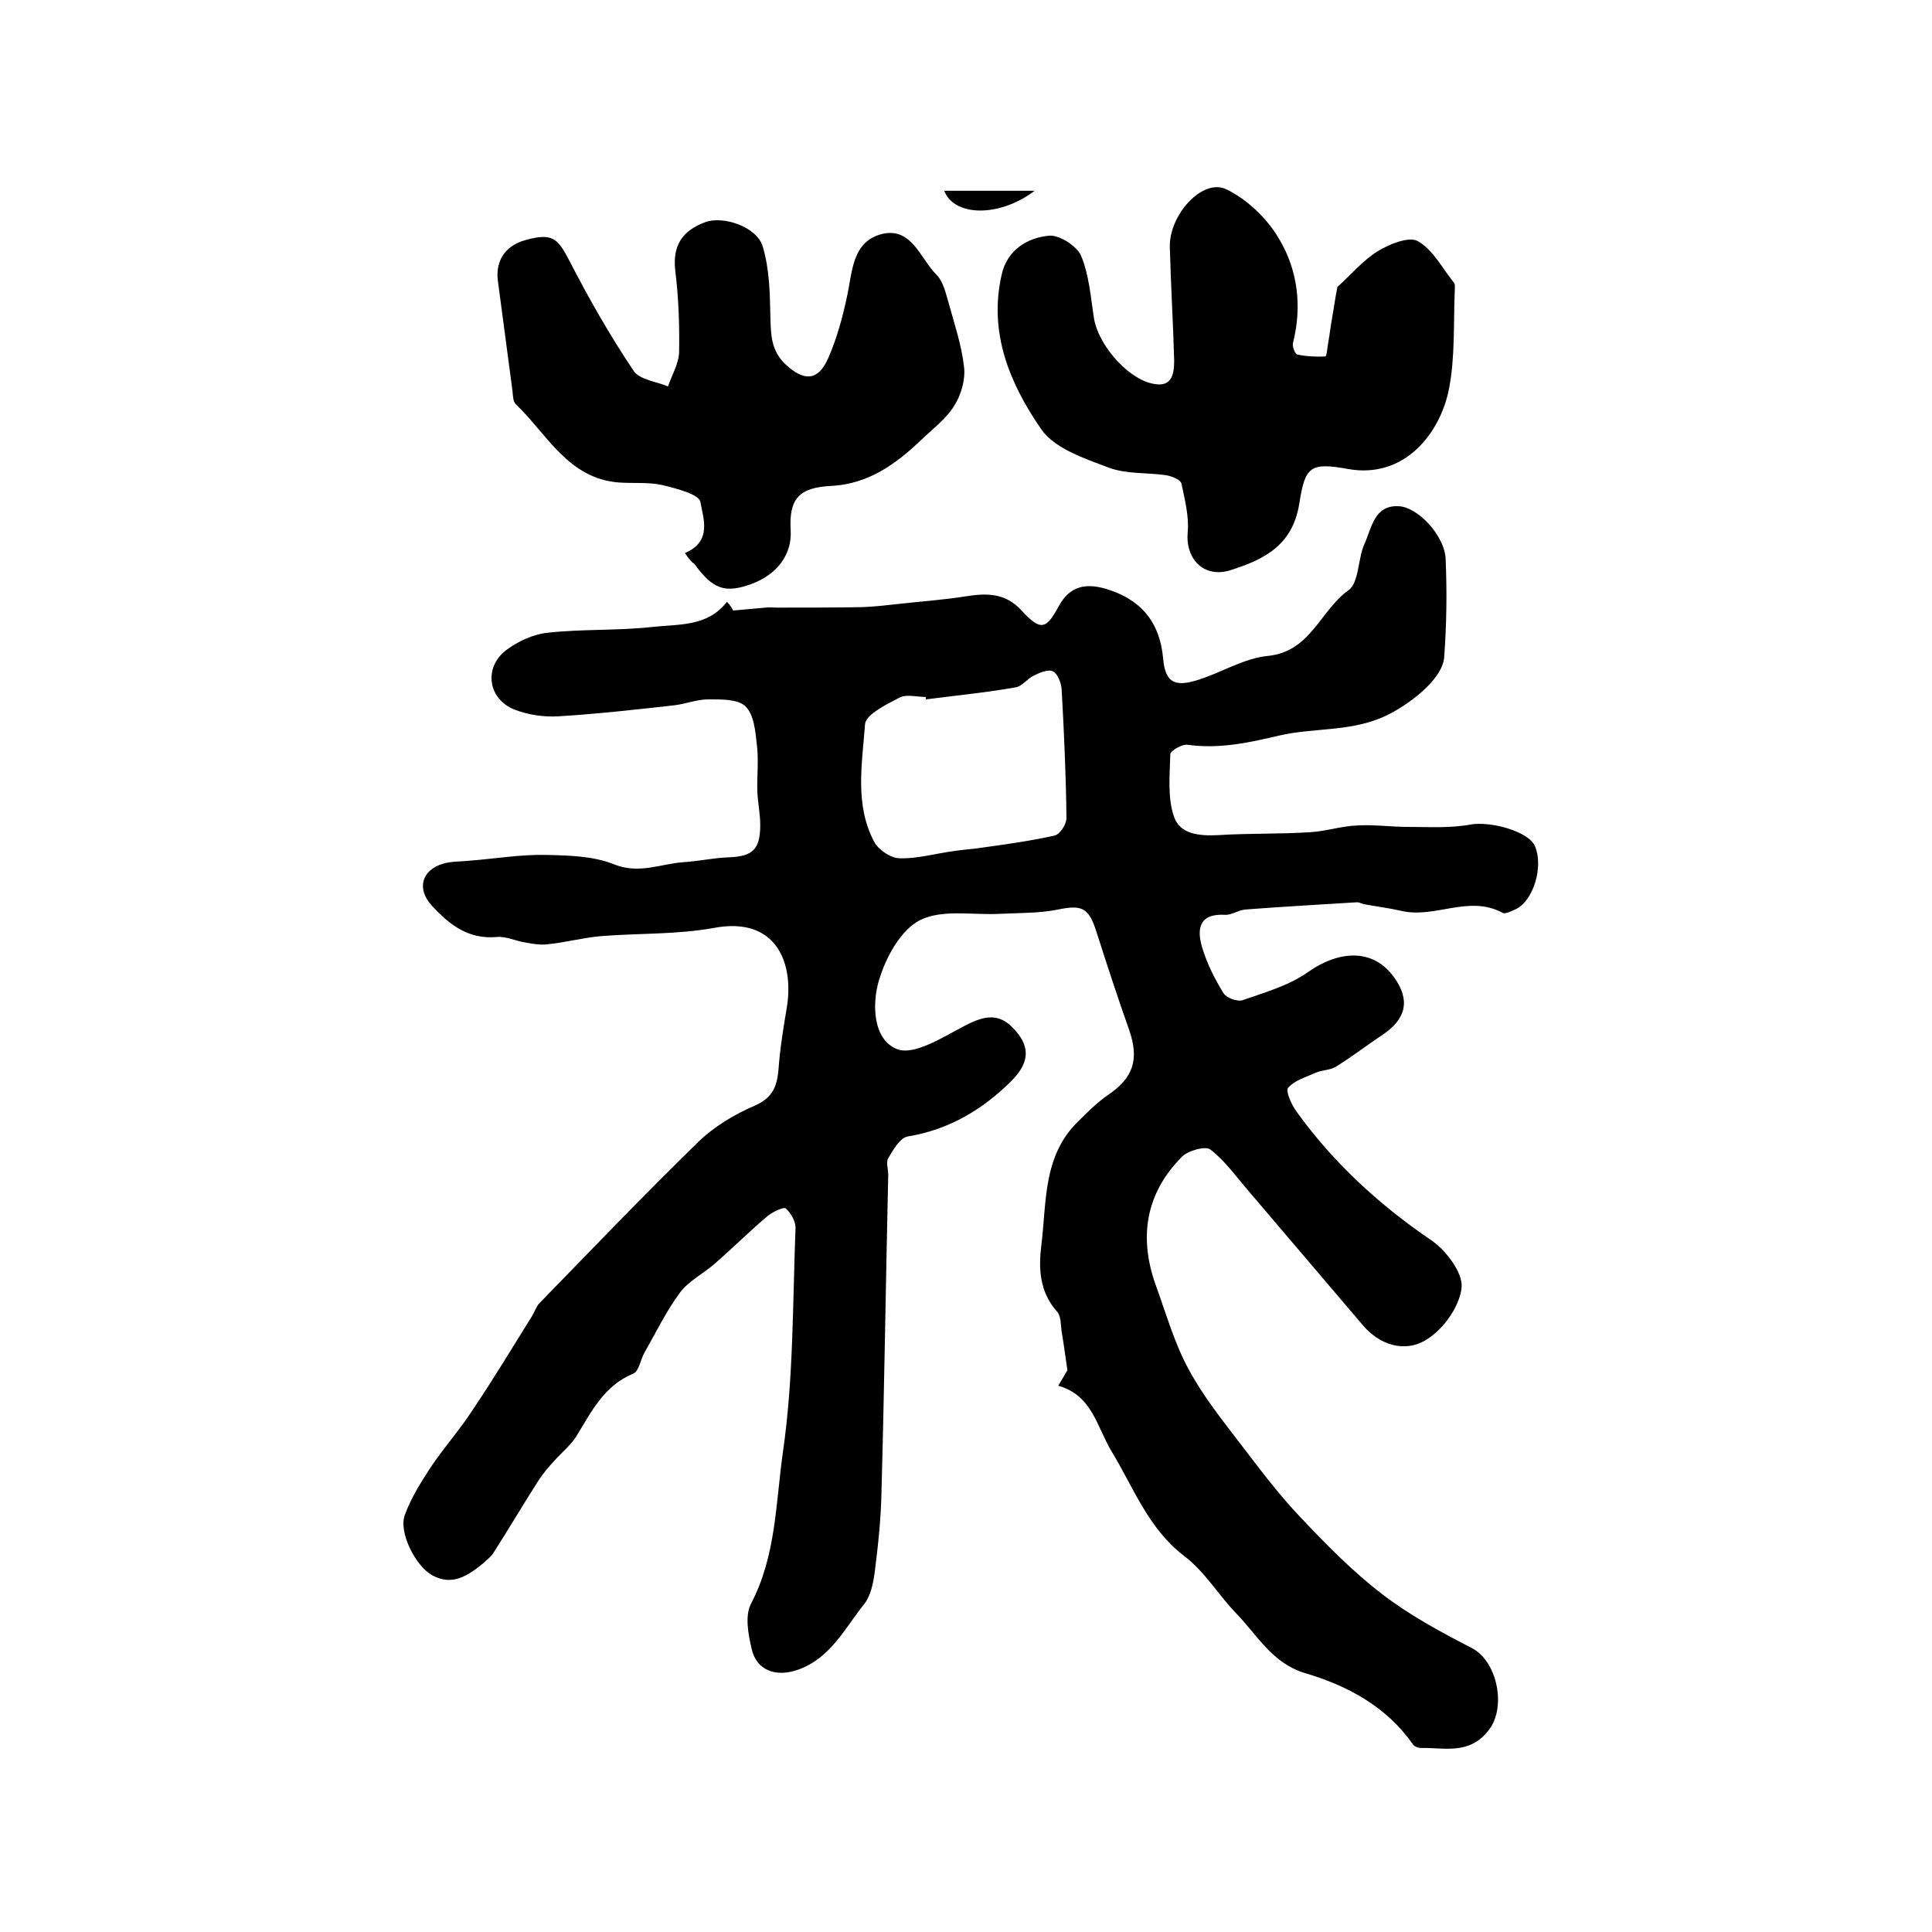 <?xml version="1.0" encoding="utf-8"?>
<!-- Generator: Adobe Illustrator 22.0.0, SVG Export Plug-In . SVG Version: 6.00 Build 0)  -->
<svg version="1.1" id="图层_1" xmlns="http://www.w3.org/2000/svg" xmlns:xlink="http://www.w3.org/1999/xlink" x="0px" y="0px"
	 viewBox="0 0 400 400" style="enable-background:new 0 0 400 400;" xml:space="preserve">
<style type="text/css">
	.st0{fill:#FFFFFF;}
</style>
<g>
	
	<path d="M151.8,126.4c2.2-0.2,4.5-0.4,6.7-0.6c0.8-0.1,1.6,0,2.4,0c5.9,0,11.8,0,17.6-0.1c2.6-0.1,5.2-0.4,7.9-0.7
		c4.4-0.5,8.9-0.8,13.3-1.5c4.4-0.7,8.4-0.9,11.9,3c3.8,4.1,5,3.9,7.6-1c2.3-4.2,5.6-4.8,9.7-3.6c7.2,2.1,11.2,6.8,11.9,14.3
		c0.4,4.8,2.1,6.1,6.8,4.7c5.1-1.5,9.8-4.6,14.9-5.1c8.9-0.9,10.8-9.4,16.7-13.6c2.2-1.6,1.9-6.5,3.3-9.6c1.5-3.3,2-8,7-7.8
		c4,0.1,9.6,6.1,9.8,10.9c0.3,6.8,0.2,13.6-0.3,20.4c-0.4,4.8-7.8,10.1-12.1,12.1c-7.2,3.4-14.9,2.4-22.1,4.1
		c-6.4,1.5-12.4,2.8-18.9,1.9c-1.1-0.2-3.5,1.2-3.6,1.9c-0.1,4.3-0.6,8.9,0.7,12.8c1.2,3.9,5.4,4.2,9.3,4c6.3-0.4,12.7-0.2,19-0.6
		c3.3-0.2,6.5-1.3,9.8-1.4c3.4-0.2,6.9,0.3,10.3,0.3c4.4,0,8.9,0.3,13.1-0.5c4.1-0.7,12,1.4,13.3,4.5c1.8,4.2-0.3,11.2-3.9,13
		c-0.9,0.4-2.2,1.1-2.8,0.8c-6.9-3.8-14,1.2-20.9-0.4c-2.6-0.6-5.2-0.9-7.8-1.4c-0.5-0.1-1-0.4-1.4-0.4c-7.7,0.5-15.4,0.9-23.1,1.5
		c-1.5,0.1-2.9,1.2-4.3,1.1c-5.5-0.3-5.8,3.1-4.7,6.8c1,3.3,2.6,6.5,4.4,9.4c0.6,1,2.8,1.8,3.9,1.5c4.6-1.6,9.5-3,13.4-5.7
		c6.9-4.9,13.8-4.9,18,0.9c3.4,4.7,2.6,8.6-2.3,11.9c-3.3,2.2-6.4,4.6-9.8,6.7c-1.2,0.7-2.8,0.6-4.1,1.2c-2,0.9-4.4,1.6-5.7,3.1
		c-0.6,0.7,0.7,3.5,1.7,4.9c7.7,10.7,17.2,19.4,28.1,26.8c3,2.1,6.5,6.8,6.1,9.8c-0.5,4-3.9,8.7-7.5,10.8c-4.2,2.5-9.4,1.1-13-3.2
		c-7.8-9.2-15.7-18.4-23.5-27.6c-2.6-3-4.9-6.3-8-8.7c-1-0.8-4.5,0.2-5.8,1.4c-7.7,7.7-9.1,16.9-5.4,27c2.1,5.8,3.8,11.8,6.7,17.1
		c3,5.6,7.1,10.7,11,15.8c3.9,5.1,7.8,10.3,12.3,15c5.3,5.6,10.7,11.1,16.7,15.7c5.7,4.4,12.2,7.9,18.6,11.2
		c5.3,2.7,7.2,12.2,3.6,16.9c-4,5.3-9.1,3.7-14.1,3.8c-0.6,0-1.4-0.3-1.7-0.8c-5.5-7.8-13.5-12.1-22.3-14.7
		c-6.7-2-9.8-7.7-14.1-12.2c-3.8-3.9-6.7-8.9-11-12.1c-7.4-5.7-10.4-14.1-14.9-21.5c-3.1-5.1-4-11.7-11.1-13.7
		c1.1-1.8,1.8-3.1,1.9-3.2c-0.5-3.4-0.8-5.7-1.2-8c-0.2-1.4-0.1-3.3-1-4.2c-3.6-4.1-3.8-8.9-3.2-13.7c1.1-8.9,0.3-18.4,7.5-25.5
		c2-2,4-4,6.3-5.6c5.2-3.5,6.5-7.3,4.4-13.4c-2.4-6.8-4.6-13.5-6.8-20.4c-1.6-5-3-5.6-7.9-4.6c-3.9,0.8-8.1,0.7-12.1,0.9
		c-5.6,0.3-11.9-1-16.5,1.3c-4,2-7.1,7.7-8.5,12.4c-1.5,4.9-1.3,12.3,3.7,14.3c3.5,1.4,9.4-2.4,13.8-4.7c3.6-1.9,6.8-3,9.9,0
		c4,3.9,3.9,7.3,0.1,11.2c-6,6-13,10.2-21.6,11.6c-1.6,0.3-3,2.8-4,4.5c-0.5,0.8,0,2.3,0,3.4c-0.5,21.9-0.8,43.8-1.4,65.7
		c-0.1,5.5-0.7,11.1-1.4,16.6c-0.3,2.2-0.8,4.8-2.1,6.5c-4.1,5.1-7,11.3-13.8,13.7c-4.5,1.6-8.6,0.2-9.6-4.4c-0.7-3-1.4-6.8-0.1-9.3
		c5.2-9.9,5.1-20.9,6.6-31.4c2.2-15.2,2-30.8,2.6-46.2c0.1-1.4-0.9-3.2-2-4.2c-0.4-0.4-2.7,0.7-3.7,1.5c-3.8,3.2-7.3,6.7-11.1,10
		c-2.3,2-5.3,3.5-7.1,5.9c-2.9,3.9-5,8.3-7.4,12.5c-0.8,1.4-1.1,3.8-2.3,4.3c-6.1,2.5-8.7,8-11.8,13c-1.2,1.9-3,3.3-4.5,5
		c-1.2,1.3-2.4,2.7-3.3,4.1c-3.2,5-6.2,10.1-9.4,15.1c-0.5,0.8-1.4,1.4-2.1,2.1c-3.1,2.5-6.3,4.7-10.4,2.5c-3.6-1.9-7.1-9-5.8-12.5
		c1.3-3.6,3.4-6.9,5.5-10.1c2.7-4,5.9-7.6,8.5-11.6c4.3-6.4,8.3-13,12.4-19.6c0.5-0.8,0.8-1.9,1.5-2.6
		c10.9-11.2,21.7-22.5,32.9-33.4c3.3-3.2,7.5-5.7,11.7-7.5c3.8-1.7,4.6-4.1,4.9-7.7c0.3-4.2,1-8.4,1.7-12.6c1.5-9-2-18.9-15-16.5
		c-7.6,1.4-15.6,1.1-23.3,1.7c-3.7,0.3-7.4,1.3-11.2,1.7c-1.6,0.2-3.2-0.1-4.8-0.4c-1.9-0.3-3.9-1.3-5.8-1.1
		c-5.9,0.5-9.8-2.6-13.4-6.5c-3.2-3.5-2.1-7.4,2.4-8.7c1.7-0.5,3.6-0.4,5.4-0.6c5.2-0.4,10.5-1.3,15.7-1.2c4.7,0.1,9.8,0.2,14.1,1.9
		c5.3,2.2,9.8-0.1,14.6-0.4c3.1-0.2,6.2-0.9,9.3-1c4.9-0.2,6.5-1.6,6.5-6.7c0-2.3-0.5-4.6-0.6-6.9c-0.1-3.2,0.3-6.5-0.1-9.7
		c-0.3-2.8-0.6-6.3-2.4-8c-1.6-1.5-5.1-1.4-7.7-1.4c-2.3,0-4.5,0.9-6.8,1.2c-8,0.9-16,1.8-24.1,2.3c-3.1,0.2-6.4-0.3-9.2-1.4
		c-5.5-2.2-6.4-8.7-1.7-12.3c2.4-1.8,5.6-3.3,8.6-3.6c7.2-0.8,14.5-0.4,21.7-1.2c5.4-0.6,11.4,0,15.4-5.2
		C151.3,125.4,151.5,125.9,151.8,126.4z M191.7,144.8c0-0.2,0-0.3,0-0.5c-1.8,0-4-0.6-5.4,0.1c-2.7,1.4-7,3.5-7.2,5.5
		c-0.6,8.2-2.2,16.7,1.9,24.4c0.9,1.7,3.5,3.4,5.3,3.4c3.7,0.1,7.4-1,11.2-1.5c1.9-0.3,3.9-0.4,5.8-0.7c5-0.7,10.1-1.4,15-2.5
		c1.1-0.2,2.5-2.3,2.5-3.6c-0.1-8.9-0.5-17.8-1-26.7c-0.1-1.3-0.8-3.2-1.8-3.7c-1-0.5-2.8,0.3-4,0.9c-1.3,0.6-2.4,2.2-3.7,2.4
		C204.1,143.4,197.9,144,191.7,144.8z"/>
	<path d="M276.9,59.4c2.8-2.5,5.2-5.4,8.2-7.3c2.4-1.5,6.5-3.2,8.4-2.2c3.1,1.7,5.1,5.6,7.5,8.6c0.3,0.3,0.2,1,0.2,1.5
		c-0.3,6.8,0.1,13.8-1.2,20.5c-1.8,9.2-9.2,18.7-20.9,16.6c-7.8-1.4-8.9-0.6-10.1,7.2c-1.4,8.7-7.4,11.6-14.4,13.8
		c-5.4,1.6-9.2-2.4-8.7-7.9c0.3-3.3-0.6-6.8-1.3-10.1c-0.2-0.8-2-1.5-3.1-1.7c-4-0.6-8.3-0.2-12-1.6c-5-1.9-11.1-3.9-13.9-7.9
		c-6.5-9.4-11-20-8.2-32.1c1.1-5,5.3-7.6,9.8-8c2.1-0.2,5.7,2.1,6.6,4.1c1.7,4,2,8.6,2.7,13c0.8,5.2,6.5,12,11.6,13.4
		c4.3,1.2,5-1.4,5-4.6c-0.2-7.8-0.7-15.6-0.9-23.5c-0.2-6.7,6.8-14.4,11.7-12c4.4,2.1,8.6,6.2,11,10.4c3.8,6.4,4.7,13.9,2.8,21.4
		c-0.2,0.7,0.4,2.3,0.9,2.4c1.9,0.4,3.9,0.5,5.8,0.4c0.3,0,0.4-1.9,0.6-2.9c0.3-1.7,0.5-3.4,0.8-5.1
		C276.2,63.6,276.5,61.3,276.9,59.4z"/>
	<path d="M141.8,114.5c5.7-2.4,3.8-7.2,3.2-10.6c-0.3-1.6-5.1-2.8-8-3.5c-2.8-0.6-5.9-0.3-8.8-0.5c-10.6-0.8-14.9-10-21.4-16.2
		c-0.6-0.6-0.6-1.8-0.7-2.8c-1-7.5-2-15.1-3-22.6c-0.6-4.2,1.4-7.4,5.7-8.6c5.5-1.5,6.6-0.5,9.1,4.3c4,7.8,8.4,15.5,13.3,22.8
		c1.2,1.8,4.7,2.2,7.1,3.2c0.8-2.3,2.2-4.7,2.3-7c0.1-5.7-0.1-11.4-0.8-17c-0.6-5.3,1.6-8.3,6.2-10c3.8-1.4,10.7,1,11.9,5
		c1.4,4.6,1.5,9.6,1.6,14.5c0.1,3.8,0.1,7.1,3.2,10c3.8,3.5,6.7,3.4,8.8-1.4c1.7-3.9,2.9-8.2,3.8-12.4c1.2-5.3,1-11.8,7.5-13.3
		c6-1.3,7.8,5.2,11.1,8.5c1.4,1.4,1.9,3.8,2.5,5.8c1.2,4.4,2.7,8.8,3.2,13.3c0.3,2.6-0.6,5.8-2.1,8.1c-1.7,2.7-4.4,4.7-6.8,7
		c-5.2,5-11,9.1-18.5,9.5c-6.7,0.3-8.9,2.6-8.5,9.2c0.3,4.9-2.7,9.1-8.1,11.1c-5.5,2-8,1.1-11.8-4.1
		C143.2,116.4,142.7,115.8,141.8,114.5z"/>
	<path d="M214.2,39.5c-7.4,5.6-16.7,5.3-18.7,0C201.4,39.5,207.1,39.5,214.2,39.5z"/>
	
</g>
</svg>
